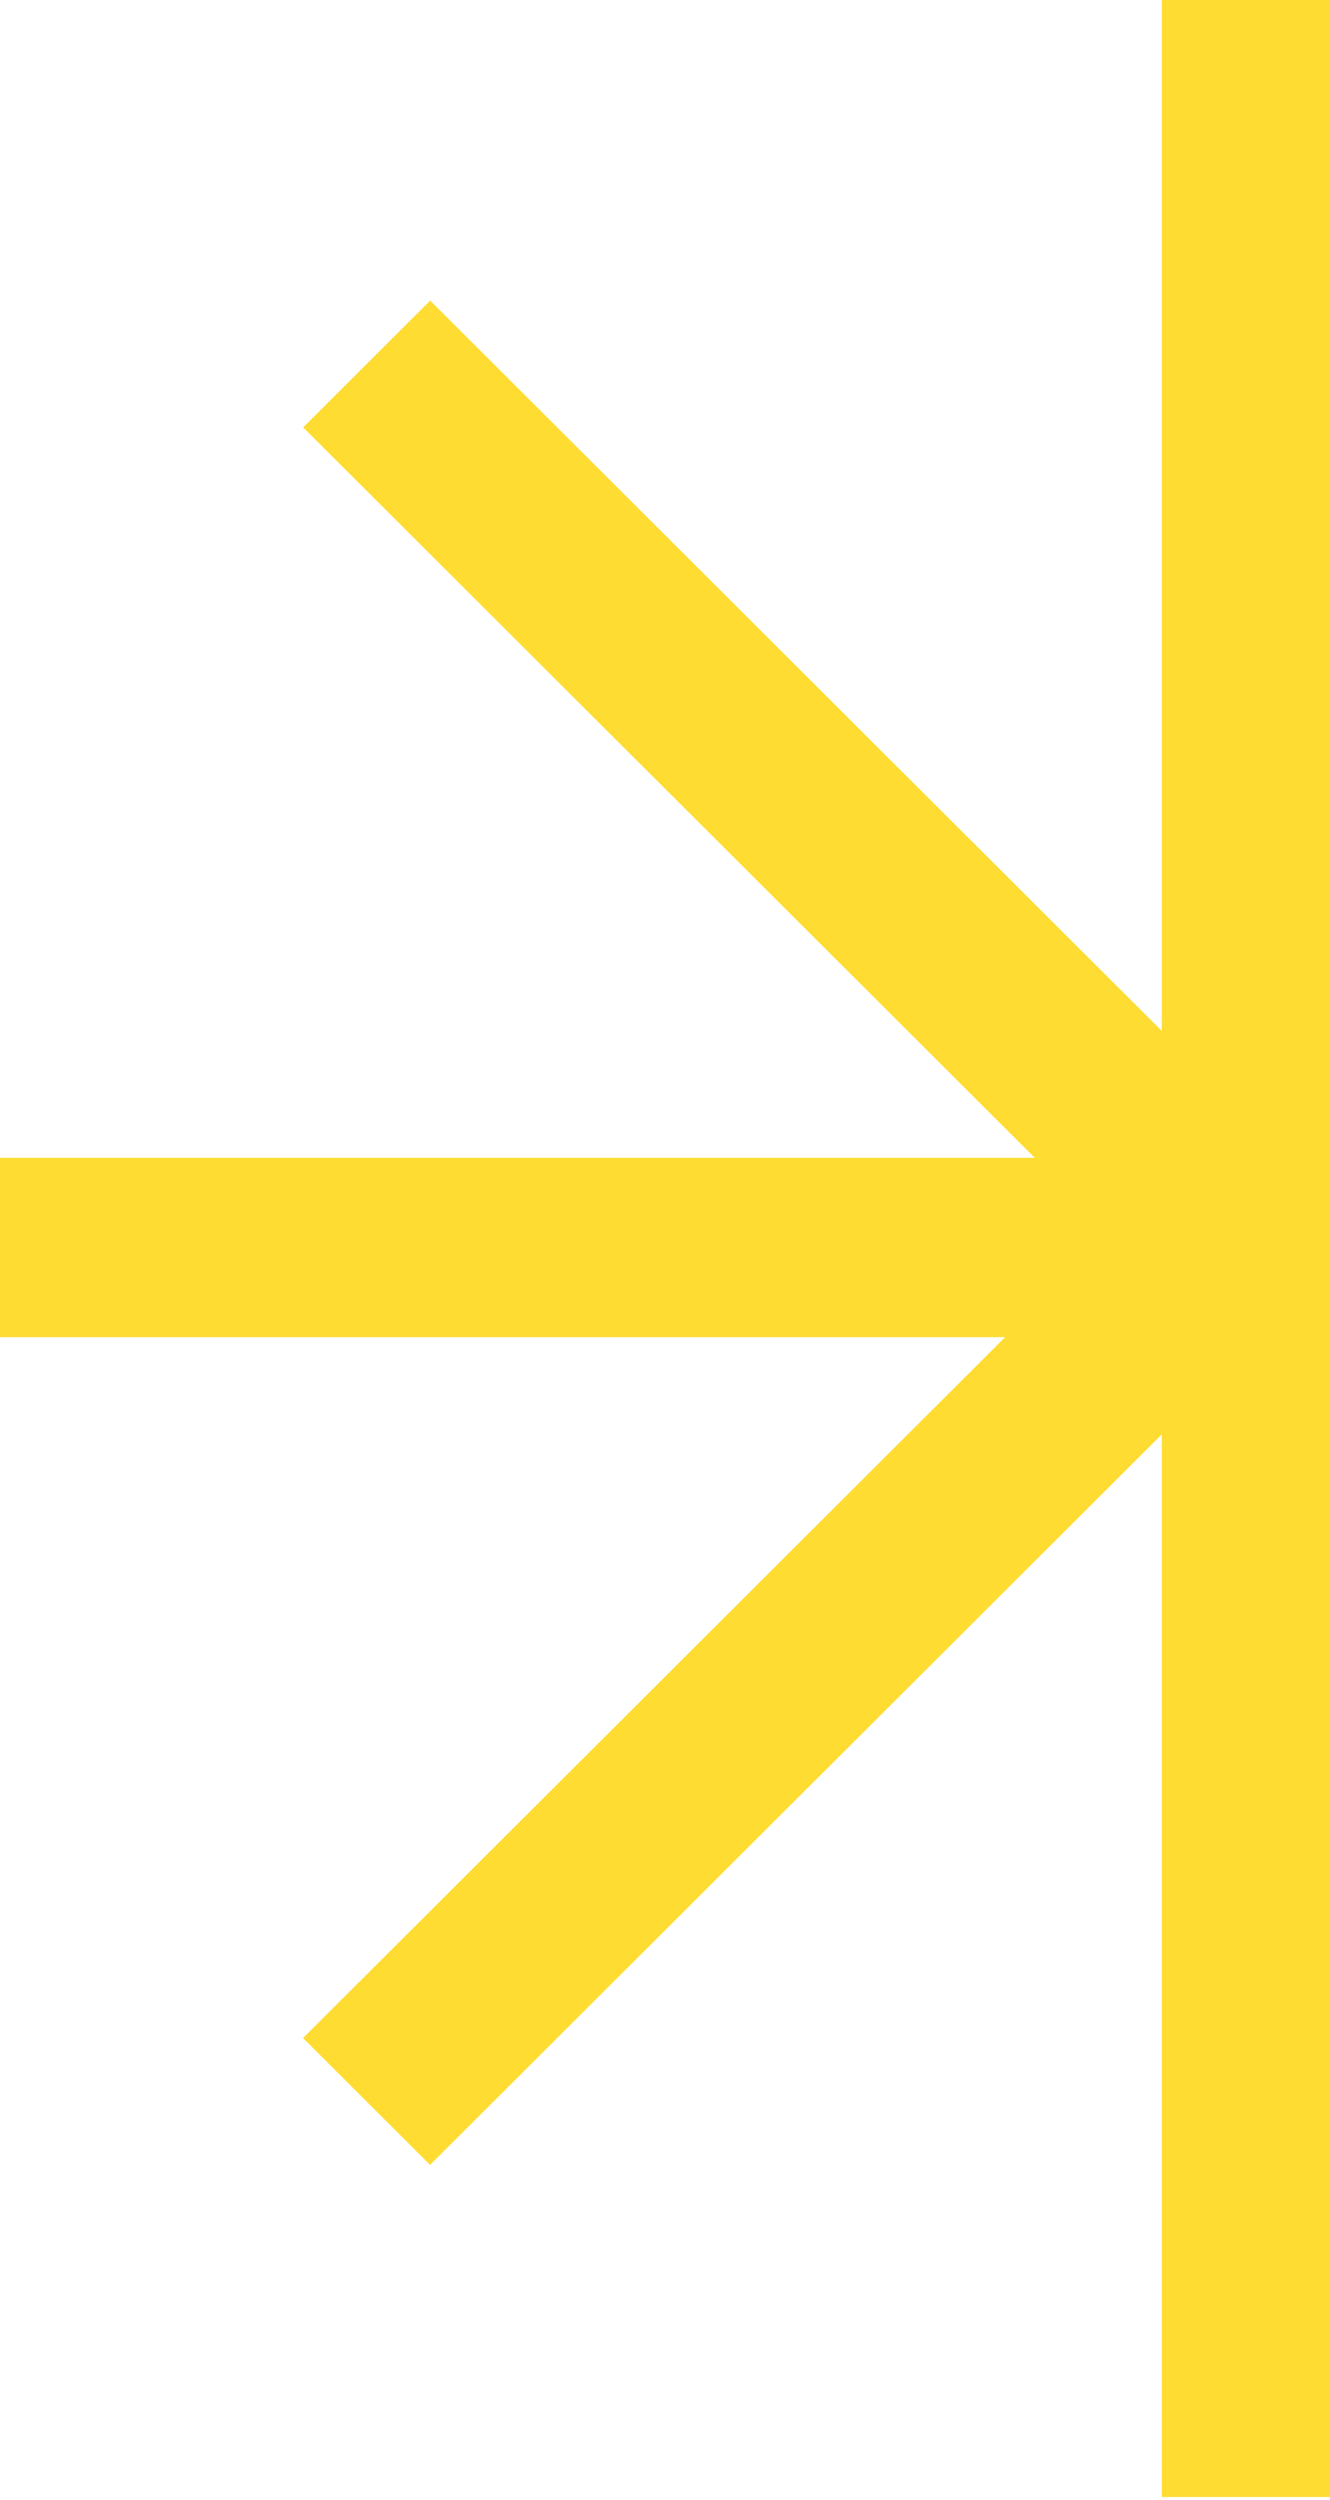 <svg width="182" height="342" viewBox="0 0 182 342" fill="none" xmlns="http://www.w3.org/2000/svg">
<g>
<path d="M181.999 158.395H-0.002V182.931H181.999V158.395Z" fill="#FFDC31"/>
<path d="M58.868 41.121L41.484 58.471L162.593 179.347L179.976 161.997L58.868 41.121Z" fill="#FFDC31"/>
<path d="M183.564 -0.281H158.98V341.609H183.564V-0.281Z" fill="#FFDC31"/>
<path d="M283.686 37.069L41.469 278.822L58.852 296.172L301.069 54.419L283.686 37.069Z" fill="#FFDC31"/>
</g>
<defs>
<clipPath>
<rect width="182.001" height="341.89" fill="white" transform="translate(-0.002)"/>
</clipPath>
</defs>
</svg>